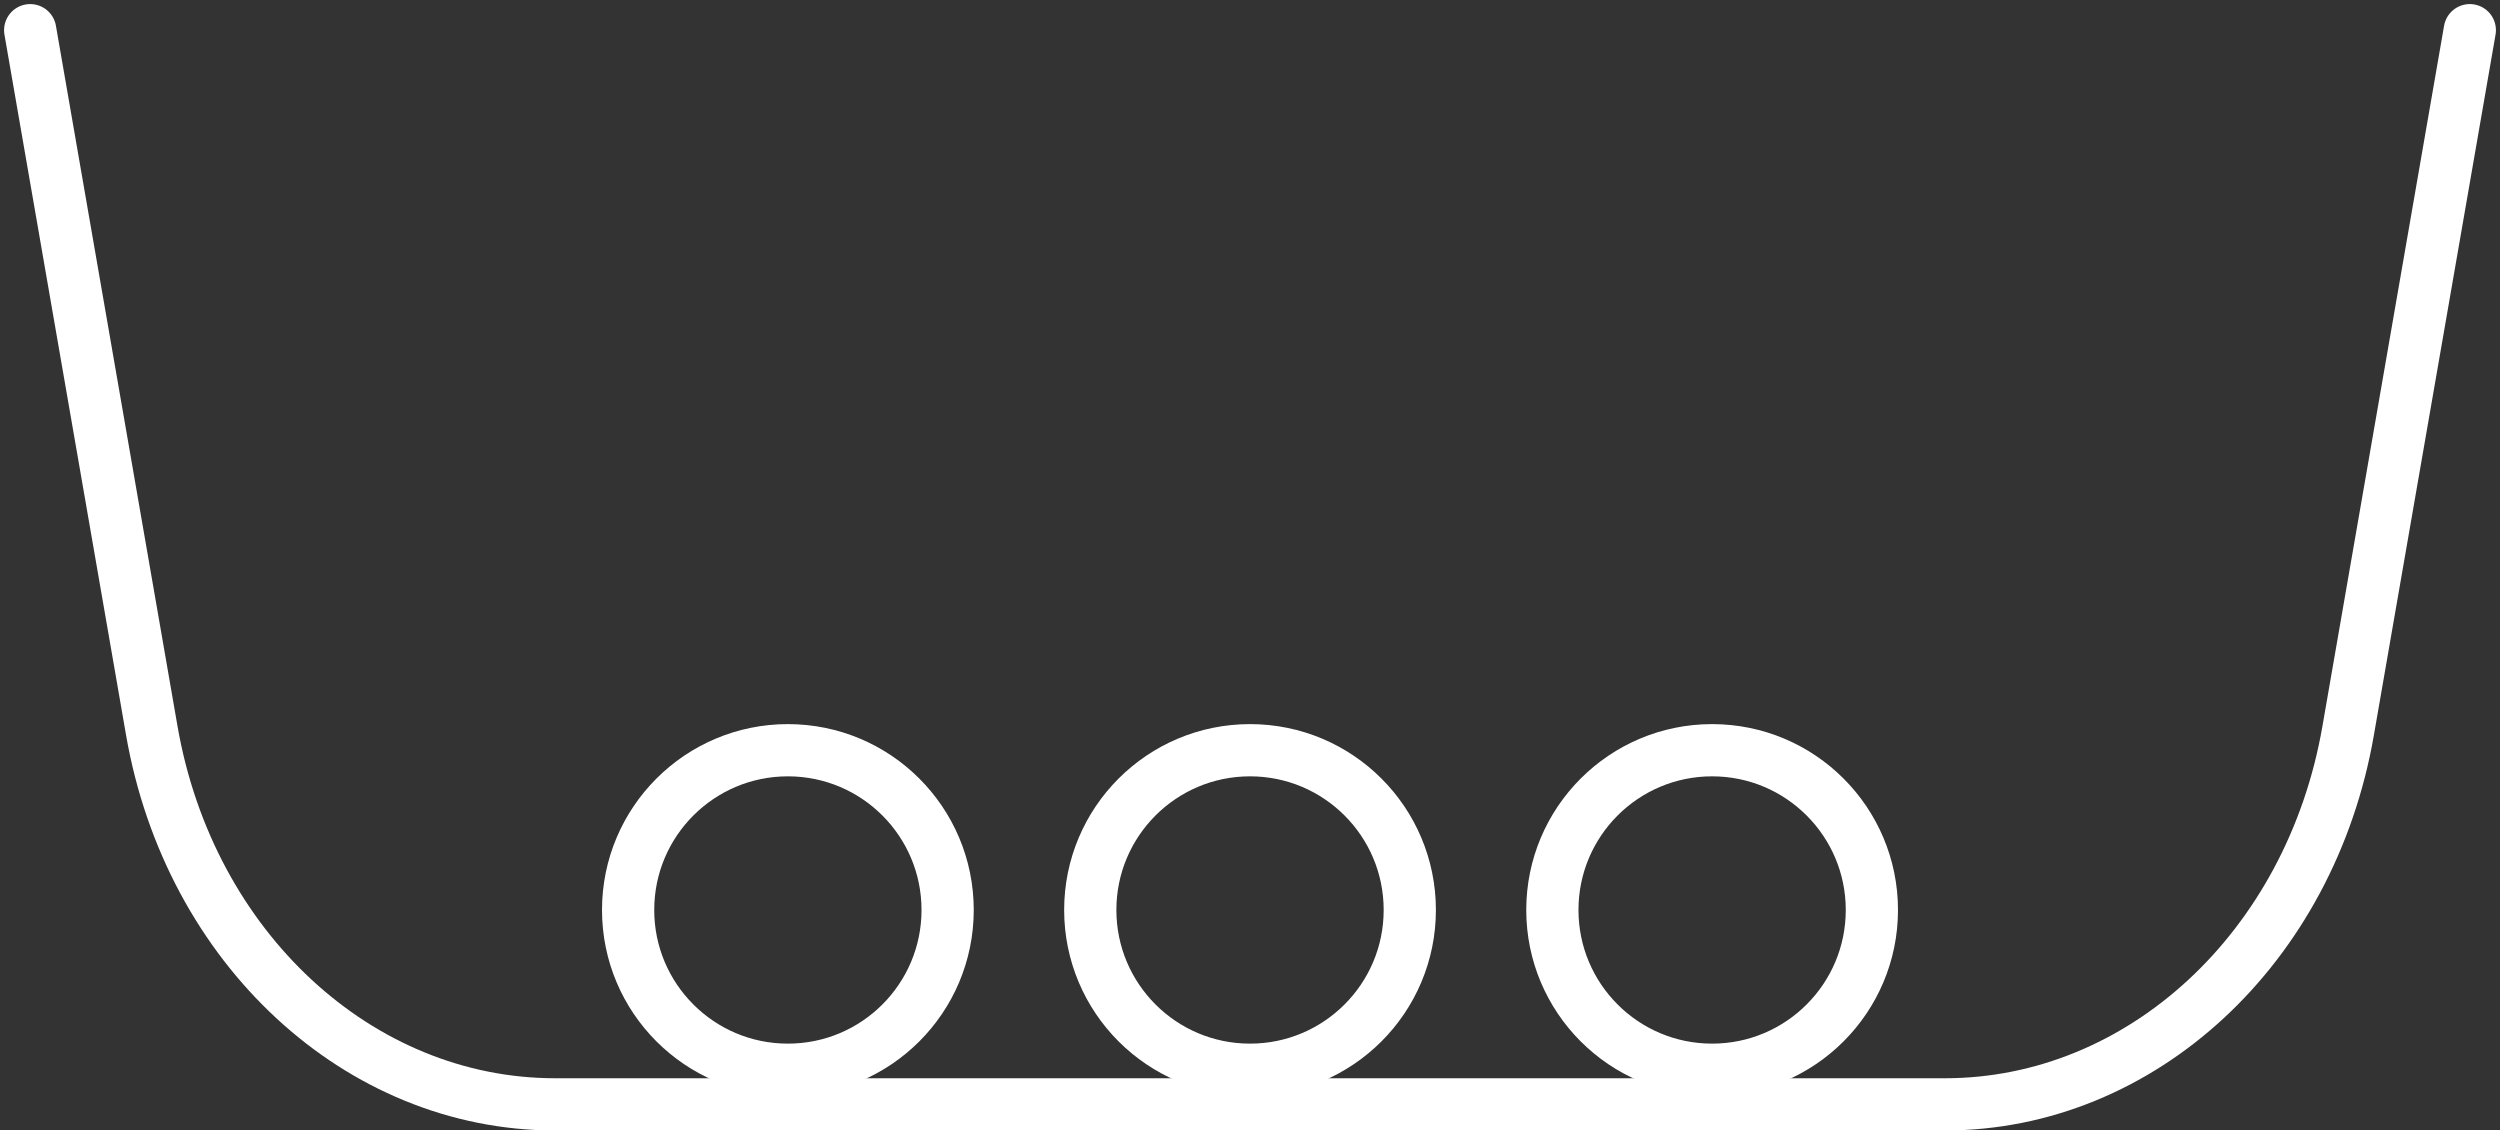 <svg xmlns="http://www.w3.org/2000/svg" width="47.869" height="21.646" viewBox="0 0 47.869 21.646">
  <rect x="0" y="0" width="47.869" height="21.646" fill="#333333" stroke="none"/>
  <g id="アートワーク_11" data-name="アートワーク 11" transform="translate(23.935 10.862)">
    <g id="グループ_268780" data-name="グループ 268780" transform="translate(-23.357 -10.284)">
      <path id="パス_43559" data-name="パス 43559" d="M47.213.5l-2.33,13.416c-.721,4.154-3.958,7.152-7.723,7.152H10.552c-3.764,0-7-3-7.723-7.152L.5.5" transform="translate(-0.5 -0.5)" fill="none" stroke="#fff" stroke-linecap="round" stroke-miterlimit="10" stroke-width="1"/>
      <g id="グループ_268779" data-name="グループ 268779" transform="translate(-0.5 -0.5)">
        <circle id="楕円形_7676" data-name="楕円形 7676" cx="3.059" cy="3.059" r="3.059" transform="translate(11.949 14.287)" fill="none" stroke="#fff" stroke-linecap="round" stroke-miterlimit="10" stroke-width="1"/>
        <circle id="楕円形_7677" data-name="楕円形 7677" cx="3.059" cy="3.059" r="3.059" transform="translate(20.798 14.287)" fill="none" stroke="#fff" stroke-linecap="round" stroke-miterlimit="10" stroke-width="1"/>
        <circle id="楕円形_7678" data-name="楕円形 7678" cx="3.059" cy="3.059" r="3.059" transform="translate(29.646 14.287)" fill="none" stroke="#fff" stroke-linecap="round" stroke-miterlimit="10" stroke-width="1"/>
      </g>
    </g>
  </g>
</svg>
